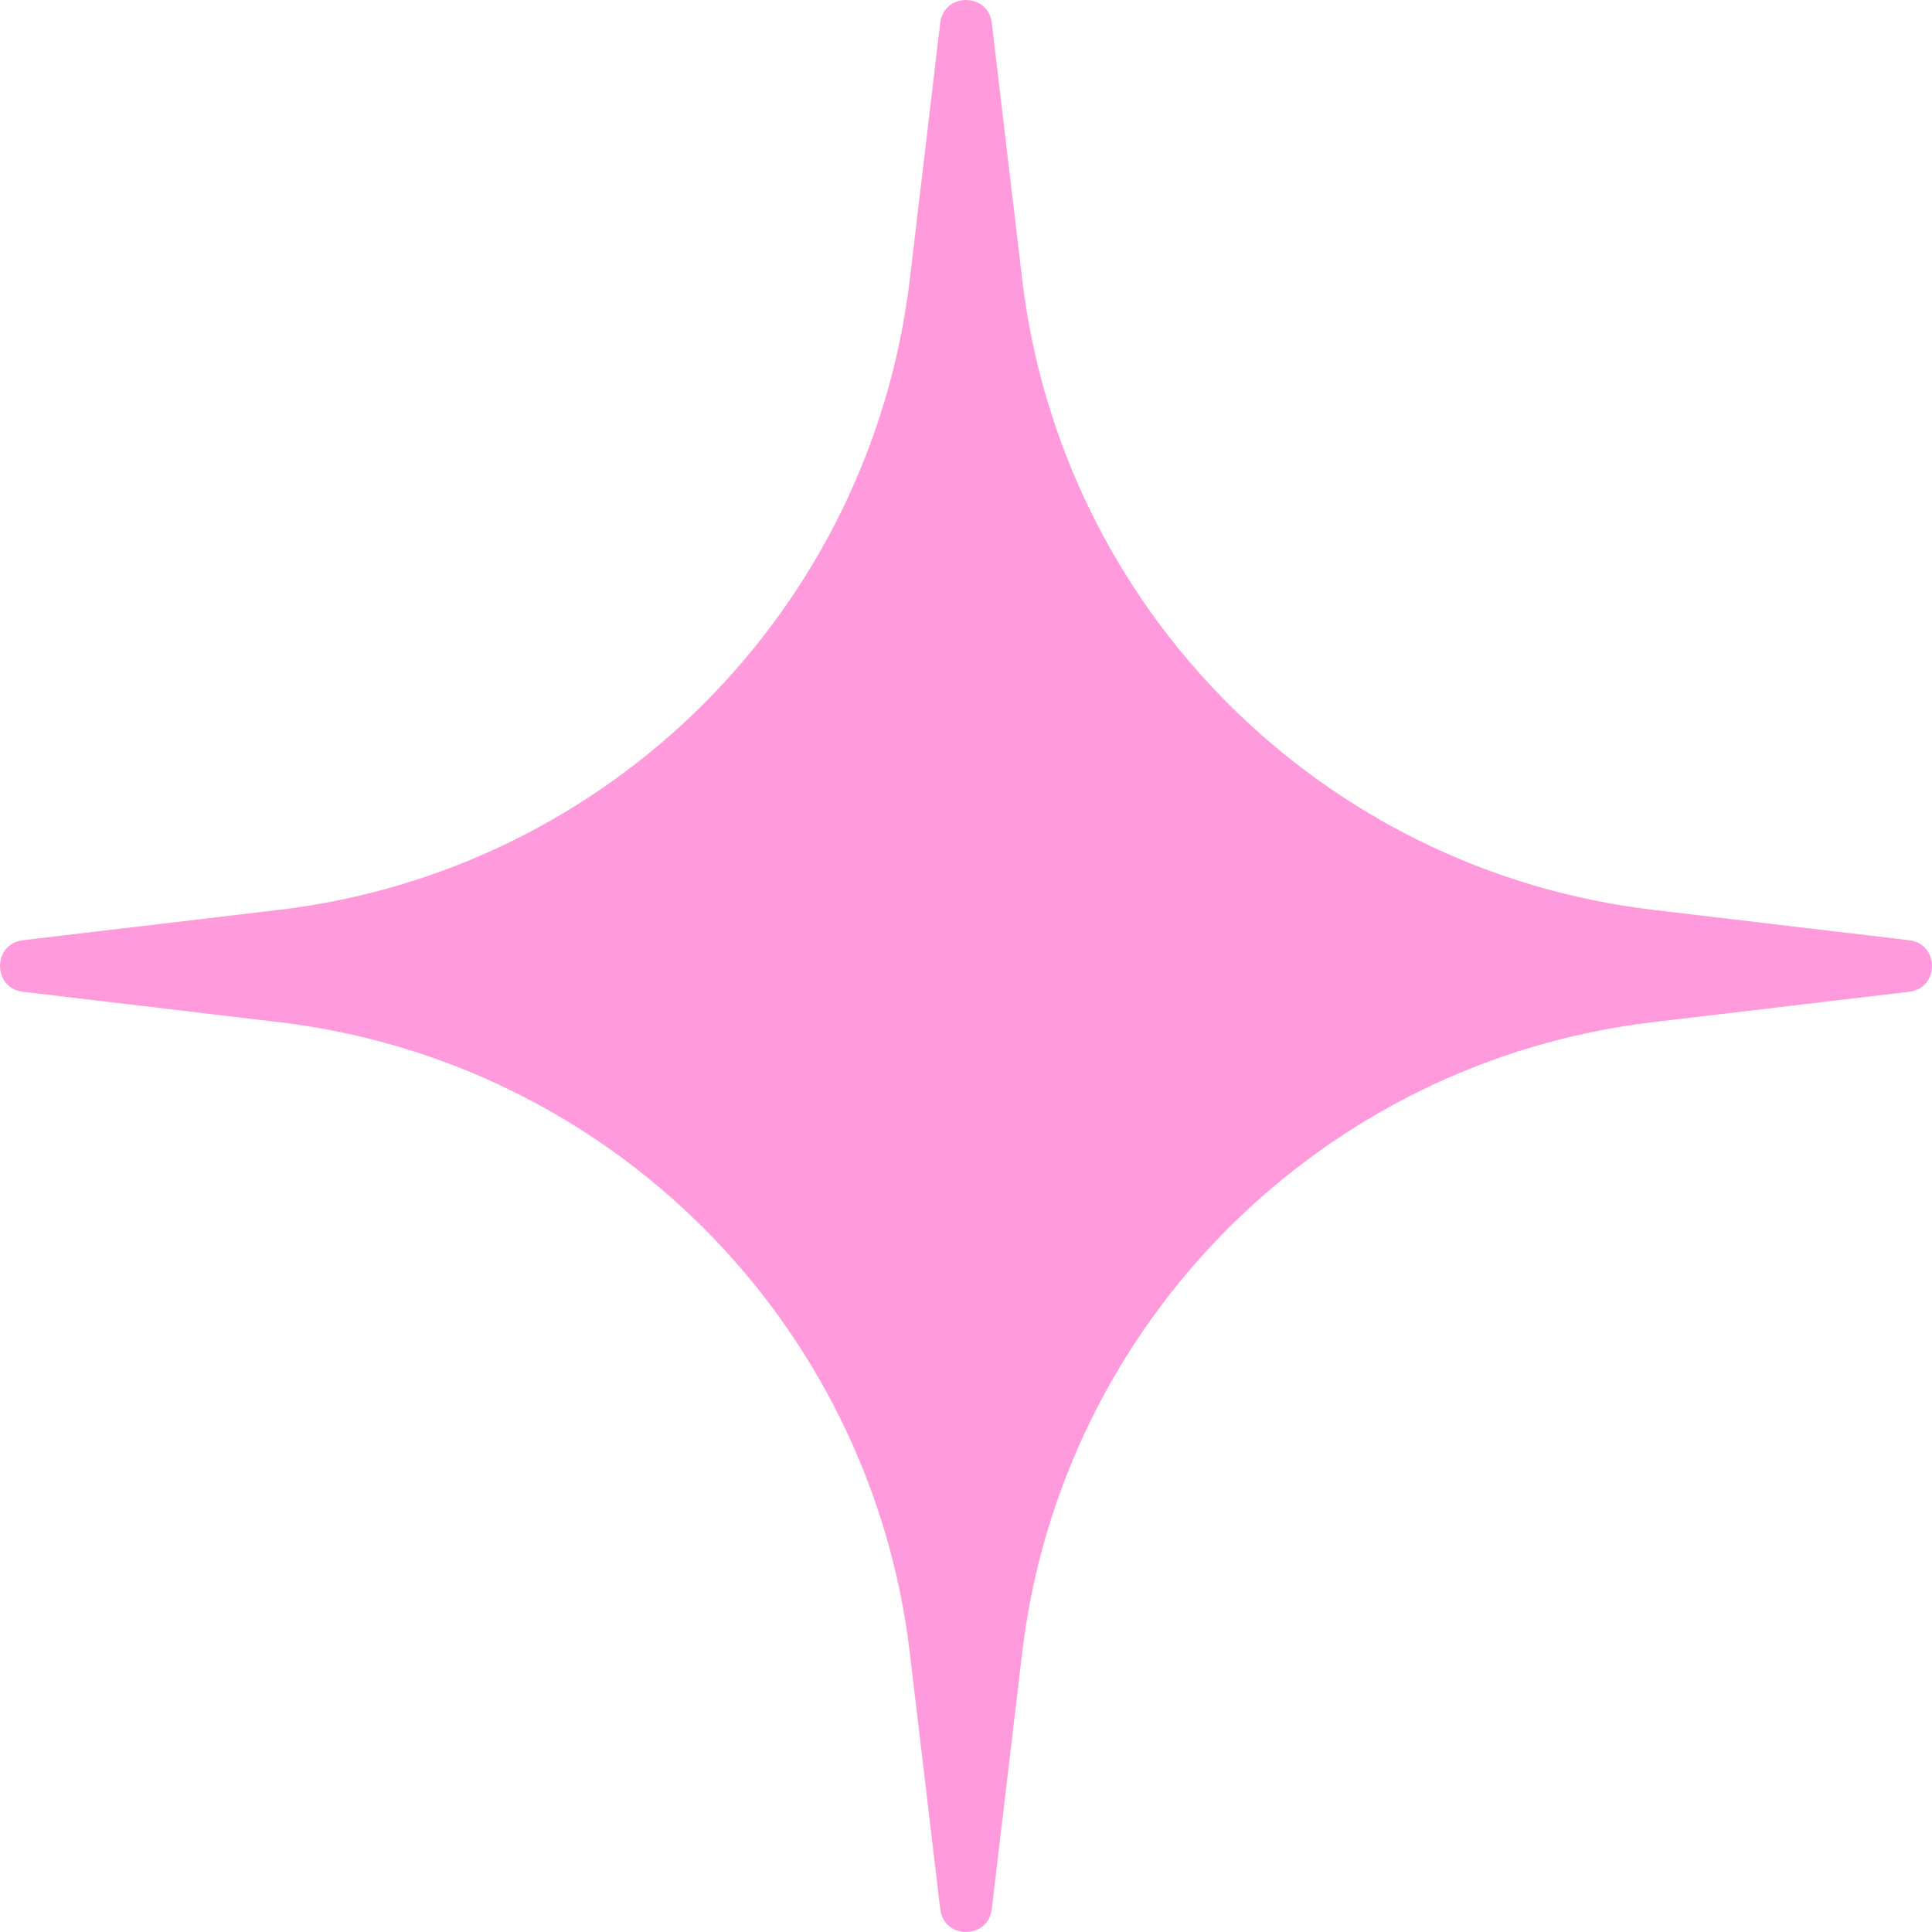 <?xml version="1.0" encoding="UTF-8"?> <svg xmlns="http://www.w3.org/2000/svg" width="137" height="137" viewBox="0 0 137 137" fill="none"> <path d="M66.672 1.624C66.929 -0.541 70.071 -0.541 70.328 1.624L72.483 19.788C75.266 43.242 93.758 61.734 117.212 64.517L135.376 66.672C137.541 66.929 137.541 70.071 135.376 70.328L117.212 72.483C93.758 75.266 75.266 93.758 72.483 117.212L70.328 135.376C70.071 137.541 66.929 137.541 66.672 135.376L64.517 117.212C61.734 93.758 43.242 75.266 19.788 72.483L1.624 70.328C-0.541 70.071 -0.541 66.929 1.624 66.672L19.788 64.517C43.242 61.734 61.734 43.242 64.517 19.788L66.672 1.624Z" fill="#FF9BDD"></path> </svg> 